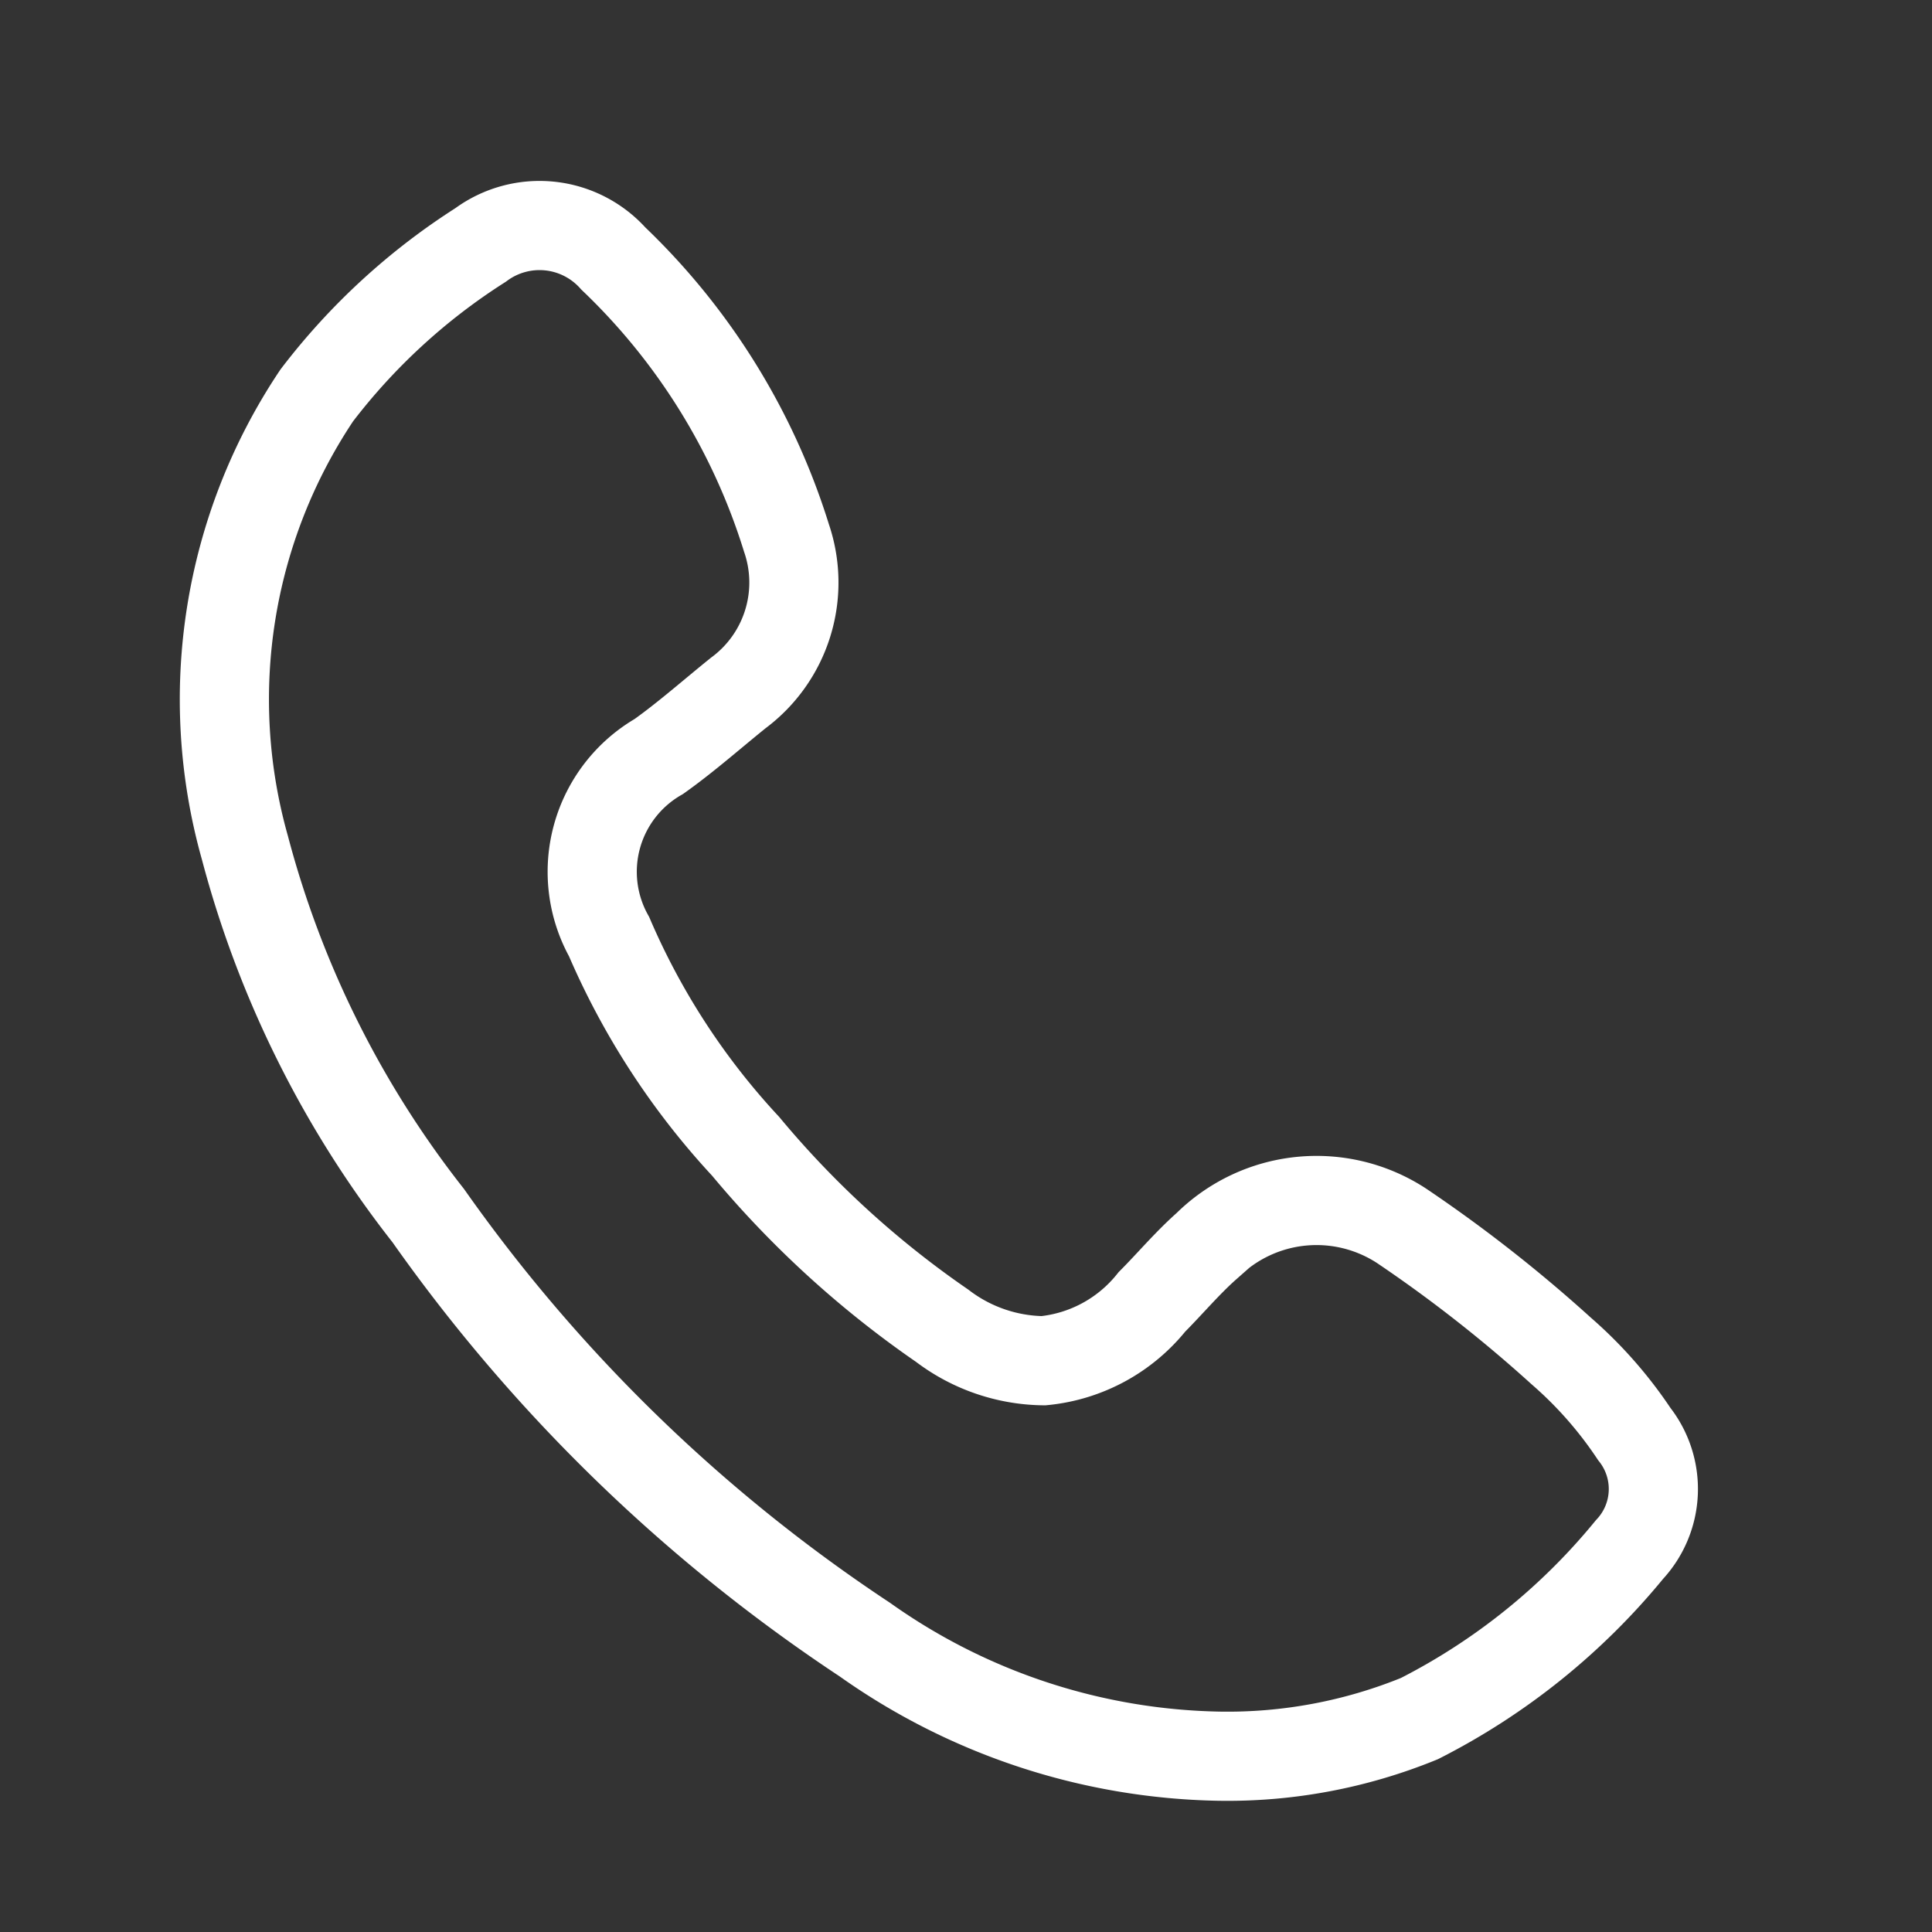 <svg xmlns="http://www.w3.org/2000/svg" width="26" height="26" viewBox="0 0 26 26">
  <rect x="0" y="0" width="26" height="26" fill="#333333" stroke="none"/>
  <g id="Group_6074" data-name="Group 6074" transform="translate(23947 15751)">
    <g id="Rectangle_1156" data-name="Rectangle 1156" transform="translate(-23947 -15751)" fill="#fff" stroke="#707070" stroke-width="1" opacity="0">
      <rect width="26" height="26" stroke="none"/>
      <rect x="0.5" y="0.5" width="25" height="25" fill="none"/>
    </g>
    <path id="Path_3626" data-name="Path 3626" d="M13.866,21.1a8.493,8.493,0,0,1-4.761-1.568,22.093,22.093,0,0,1-5.877-5.707A13.638,13.638,0,0,1,.761,8.875a7.352,7.352,0,0,1,.967-6.088A8.55,8.55,0,0,1,3.932.763,1.333,1.333,0,0,1,5.719.945a8.8,8.8,0,0,1,2.33,3.761A1.85,1.85,0,0,1,7.4,6.792c-.355.286-.7.592-1.068.854a1.791,1.791,0,0,0-.67,2.425A9.852,9.852,0,0,0,7.5,12.893a13.1,13.1,0,0,0,2.644,2.414,2.294,2.294,0,0,0,1.363.471,2.133,2.133,0,0,0,1.46-.792c.249-.25.477-.523.741-.756a2.091,2.091,0,0,1,2.618-.268,19.1,19.1,0,0,1,2.146,1.682,5.557,5.557,0,0,1,.986,1.12,1.194,1.194,0,0,1-.064,1.555,8.81,8.81,0,0,1-2.827,2.275A6.831,6.831,0,0,1,13.866,21.1Z" transform="translate(-23944.465 -15748.466)" fill="none" stroke="#fff" stroke-linecap="round" stroke-width="1.2"/>
  </g>
</svg>
